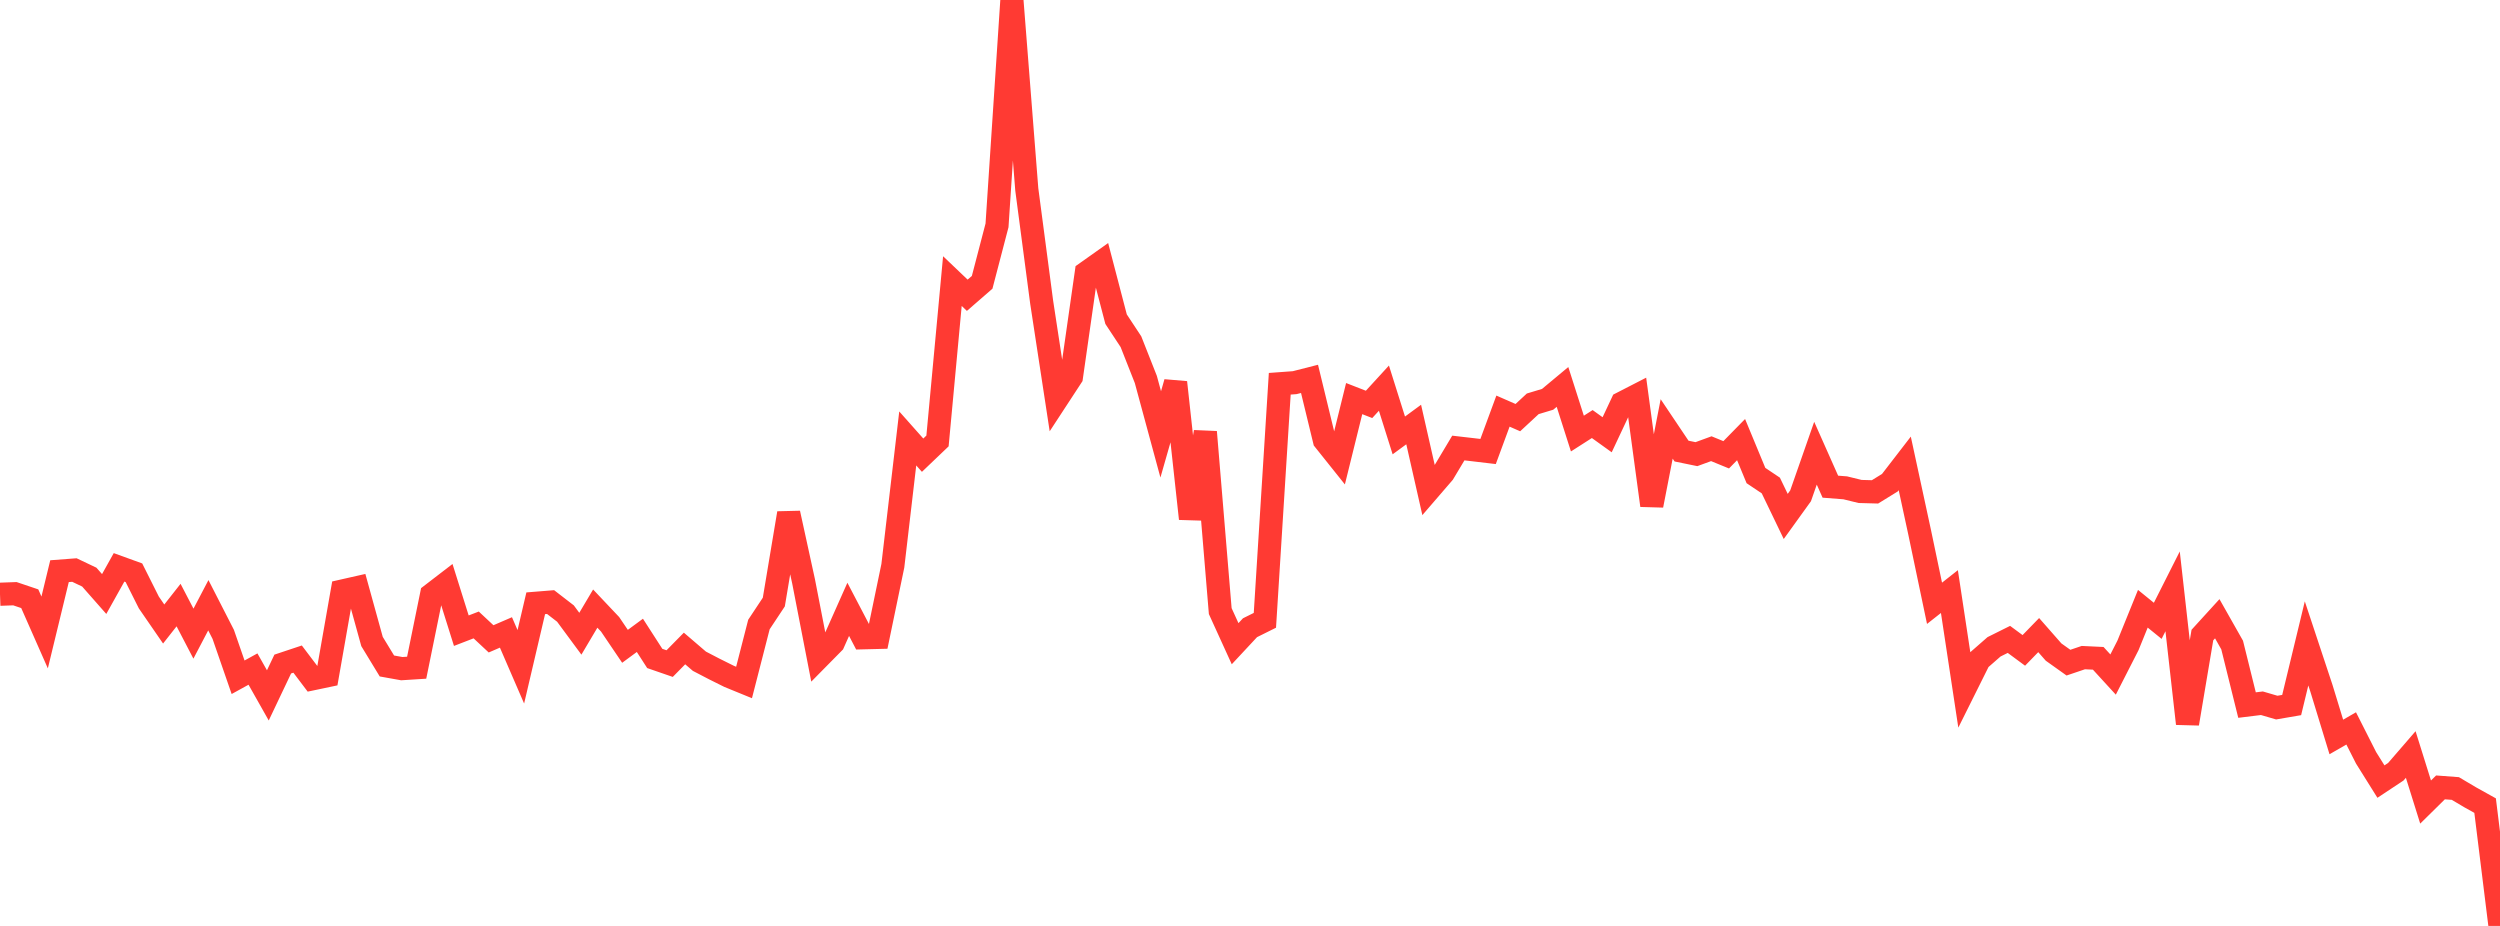 <?xml version="1.0" standalone="no"?>
<!DOCTYPE svg PUBLIC "-//W3C//DTD SVG 1.1//EN" "http://www.w3.org/Graphics/SVG/1.1/DTD/svg11.dtd">

<svg width="135" height="50" viewBox="0 0 135 50" preserveAspectRatio="none" 
  xmlns="http://www.w3.org/2000/svg"
  xmlns:xlink="http://www.w3.org/1999/xlink">


<polyline points="0.0, 32.089 0.804, 32.06 1.607, 32.331 2.411, 34.153 3.214, 30.843 4.018, 30.782 4.821, 31.164 5.625, 32.077 6.429, 30.637 7.232, 30.928 8.036, 32.532 8.839, 33.697 9.643, 32.674 10.446, 34.217 11.25, 32.683 12.054, 34.254 12.857, 36.572 13.661, 36.129 14.464, 37.551 15.268, 35.859 16.071, 35.591 16.875, 36.655 17.679, 36.486 18.482, 31.916 19.286, 31.734 20.089, 34.641 20.893, 35.963 21.696, 36.107 22.5, 36.056 23.304, 32.113 24.107, 31.496 24.911, 34.057 25.714, 33.747 26.518, 34.498 27.321, 34.151 28.125, 36.008 28.929, 32.577 29.732, 32.512 30.536, 33.133 31.339, 34.221 32.143, 32.864 32.946, 33.713 33.75, 34.901 34.554, 34.309 35.357, 35.556 36.161, 35.834 36.964, 35.018 37.768, 35.707 38.571, 36.125 39.375, 36.525 40.179, 36.854 40.982, 33.724 41.786, 32.511 42.589, 27.712 43.393, 31.393 44.196, 35.525 45.0, 34.71 45.804, 32.904 46.607, 34.44 47.411, 34.42 48.214, 30.549 49.018, 23.676 49.821, 24.58 50.625, 23.812 51.429, 15.179 52.232, 15.944 53.036, 15.245 53.839, 12.169 54.643, 0.0 55.446, 10.225 56.25, 16.319 57.054, 21.58 57.857, 20.352 58.661, 14.726 59.464, 14.157 60.268, 17.235 61.071, 18.453 61.875, 20.491 62.679, 23.457 63.482, 20.648 64.286, 28.009 65.089, 23.327 65.893, 32.999 66.696, 34.76 67.5, 33.897 68.304, 33.497 69.107, 20.723 69.911, 20.664 70.714, 20.459 71.518, 23.774 72.321, 24.779 73.125, 21.524 73.929, 21.837 74.732, 20.96 75.536, 23.513 76.339, 22.924 77.143, 26.47 77.946, 25.538 78.75, 24.193 79.554, 24.286 80.357, 24.381 81.161, 22.2 81.964, 22.552 82.768, 21.806 83.571, 21.564 84.375, 20.894 85.179, 23.413 85.982, 22.899 86.786, 23.477 87.589, 21.767 88.393, 21.354 89.196, 27.292 90.0, 23.162 90.804, 24.359 91.607, 24.524 92.411, 24.23 93.214, 24.559 94.018, 23.739 94.821, 25.679 95.625, 26.218 96.429, 27.888 97.232, 26.773 98.036, 24.473 98.839, 26.28 99.643, 26.343 100.446, 26.539 101.25, 26.561 102.054, 26.065 102.857, 25.024 103.661, 28.746 104.464, 32.578 105.268, 31.945 106.071, 37.244 106.875, 35.63 107.679, 34.927 108.482, 34.527 109.286, 35.121 110.089, 34.295 110.893, 35.211 111.696, 35.783 112.5, 35.511 113.304, 35.549 114.107, 36.426 114.911, 34.851 115.714, 32.872 116.518, 33.525 117.321, 31.933 118.125, 39.077 118.929, 34.293 119.732, 33.412 120.536, 34.833 121.339, 38.074 122.143, 37.975 122.946, 38.21 123.75, 38.072 124.554, 34.744 125.357, 37.166 126.161, 39.796 126.964, 39.334 127.768, 40.922 128.571, 42.206 129.375, 41.673 130.179, 40.743 130.982, 43.311 131.786, 42.519 132.589, 42.579 133.393, 43.056 134.196, 43.503 135.0, 50.0" fill="none" stroke="#ff3a33" stroke-width="1.25"/>

</svg>